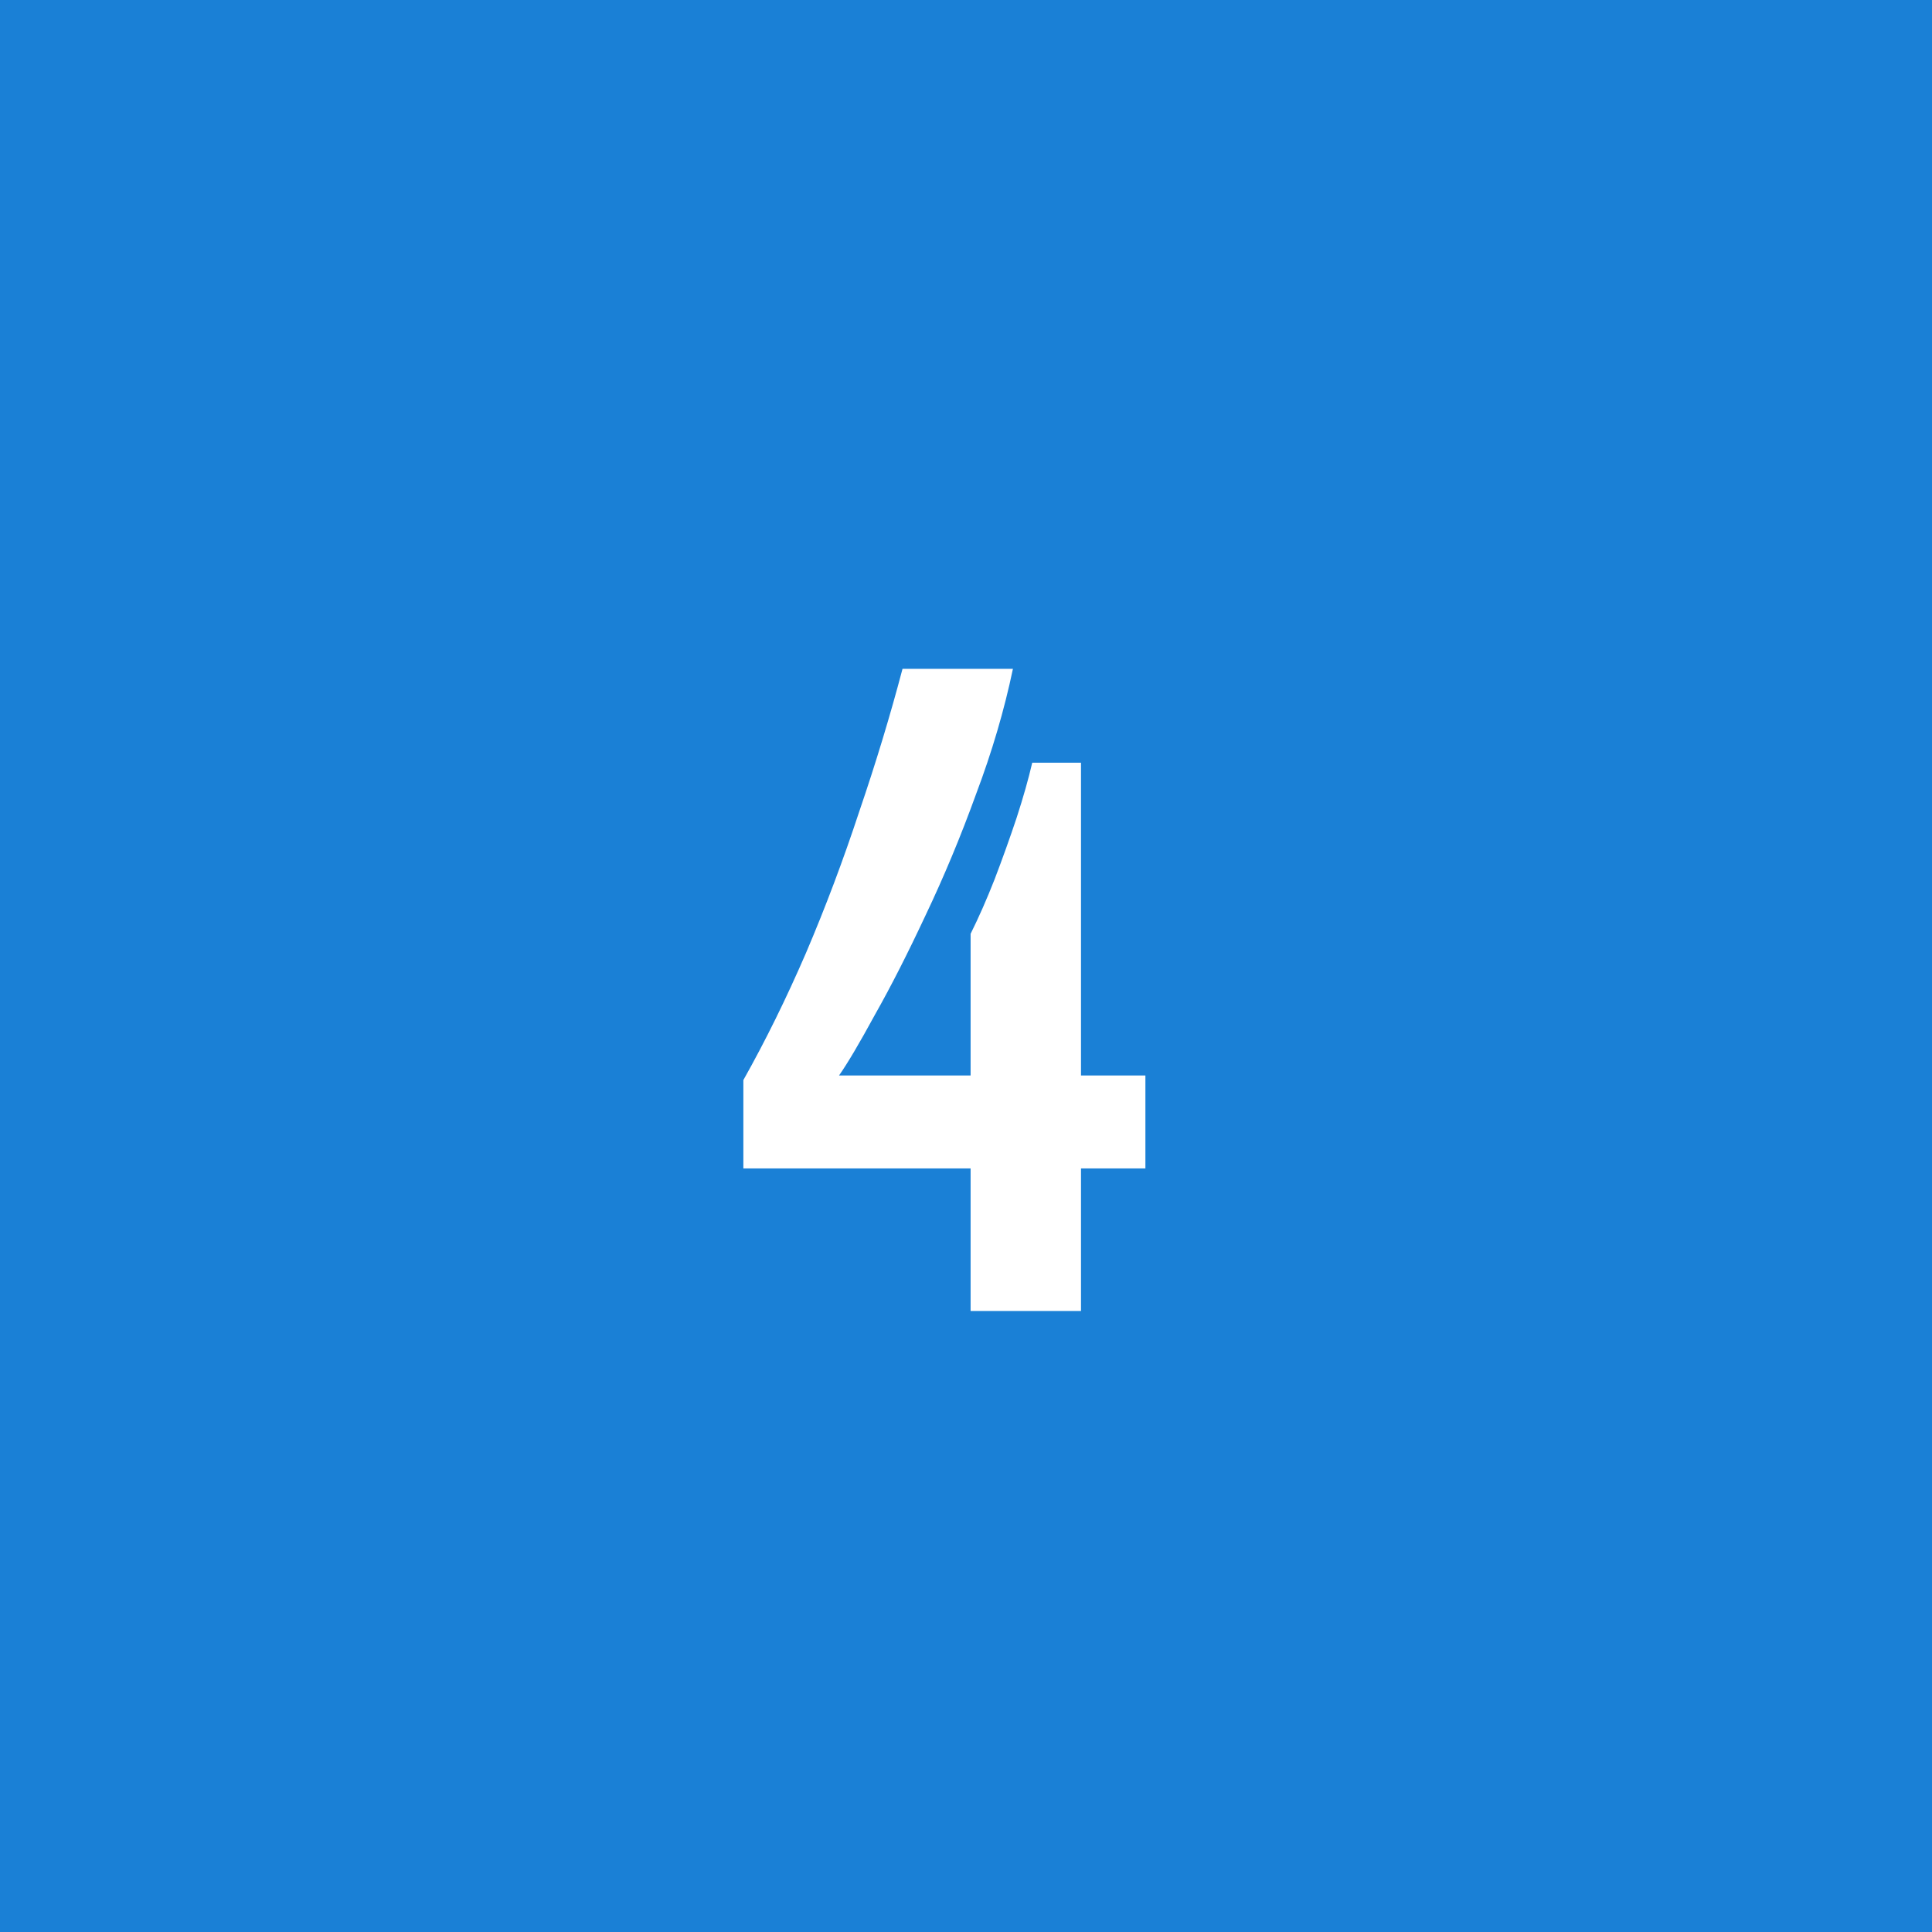 <svg xmlns="http://www.w3.org/2000/svg" width="42" height="42" viewBox="0 0 42 42" fill="none"><rect width="42" height="42" fill="#1A80D6"></rect><path d="M21.1 28.5V25.4H16.16V23.48C16.64 22.627 17.093 21.707 17.52 20.72C17.947 19.72 18.333 18.693 18.68 17.64C19.04 16.587 19.353 15.553 19.62 14.54H22.02C21.833 15.433 21.567 16.34 21.22 17.26C20.887 18.18 20.52 19.06 20.12 19.9C19.733 20.727 19.367 21.447 19.02 22.06C18.687 22.673 18.427 23.113 18.24 23.38H21.1V20.3C21.273 19.953 21.447 19.56 21.62 19.12C21.793 18.667 21.953 18.22 22.1 17.78C22.247 17.327 22.36 16.927 22.44 16.58H23.5V23.38H24.9V25.4H23.5V28.5H21.1Z" fill="white"></path></svg>